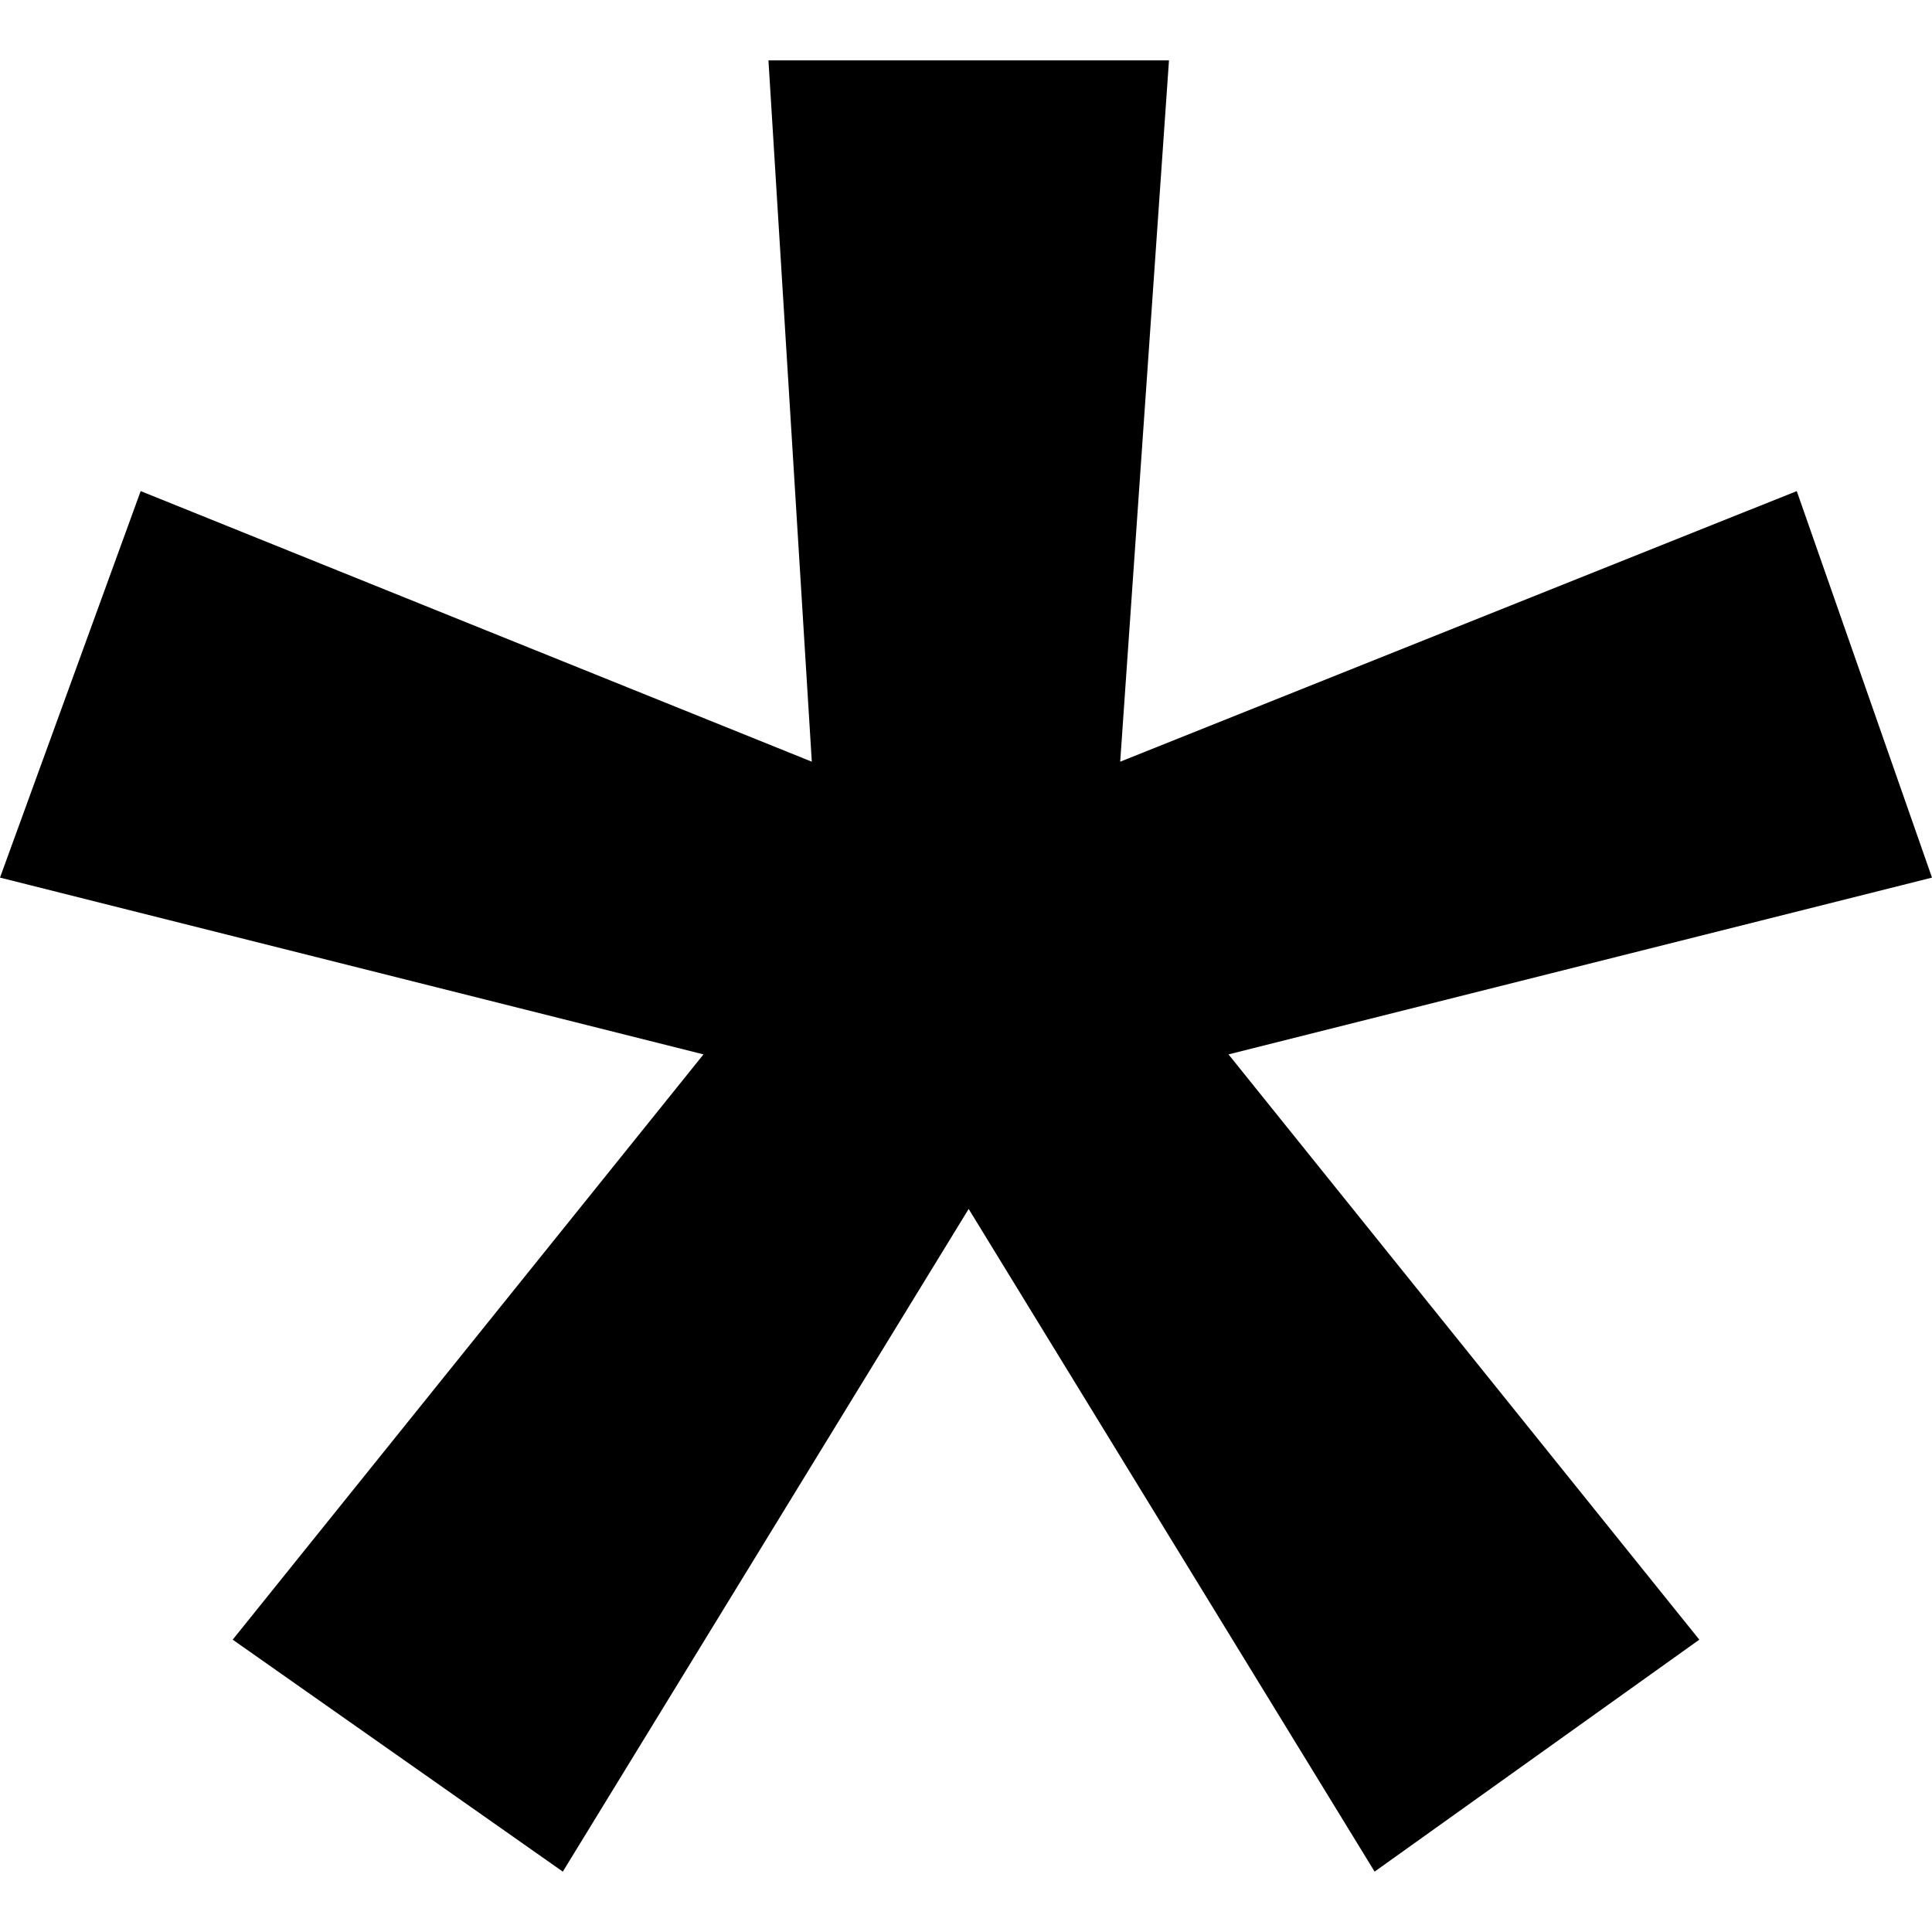 <svg width="16" height="16" viewBox="0 0 16 16" fill="none" xmlns="http://www.w3.org/2000/svg">
<path d="M4.661 15.5L8.022 10.012L11.384 15.5L14.073 13.579L10.174 8.732L16 7.268L14.88 4.067L9.277 6.308L9.681 0.5H6.364L6.723 6.308L1.165 4.067L0 7.268L5.826 8.732L1.927 13.579L4.661 15.5Z" fill="currentColor"/>
</svg>
